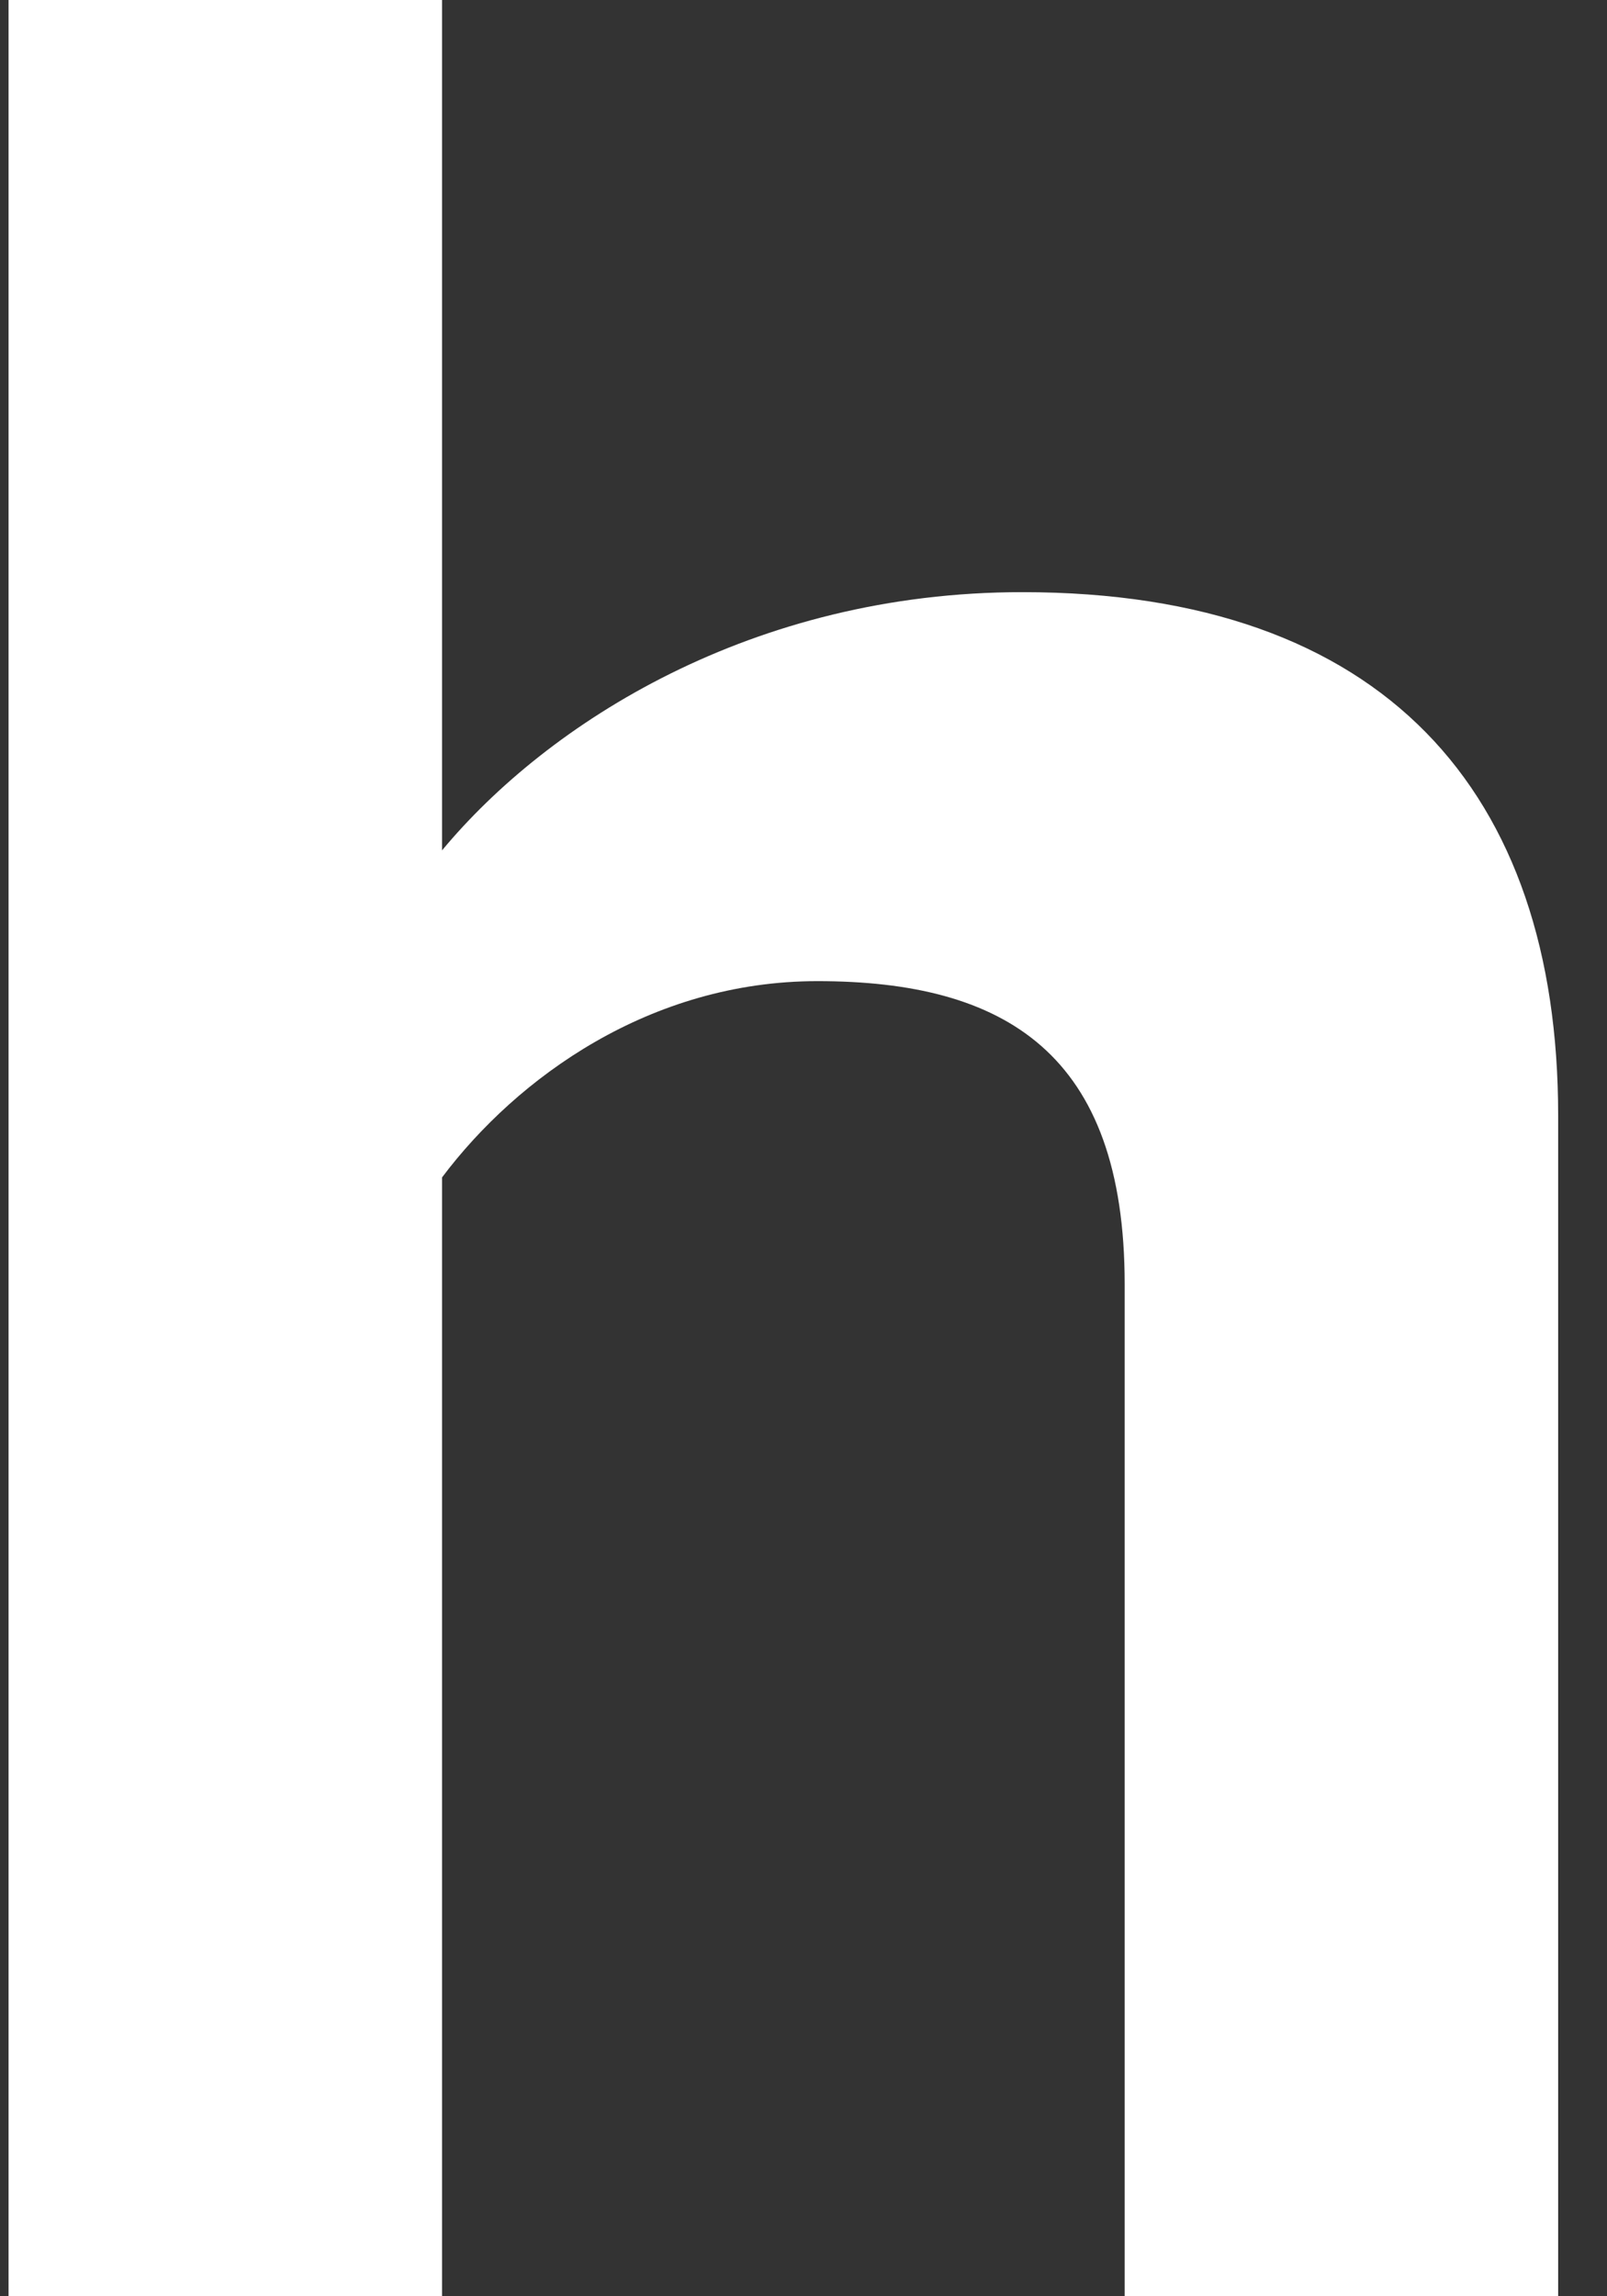 <svg xmlns="http://www.w3.org/2000/svg" width="28" height="40" fill="none"><rect width="100%" height="100%" fill="#333333" stroke="none"/><path fill="#fff" d="M27.149 40V19.43c0-5.637-3.033-9.115-9.337-9.115-4.698 0-8.267 2.279-10.11 4.498V0H.149v40h7.553V20.51c1.308-1.74 3.627-3.419 6.541-3.419 3.271 0 5.353 1.26 5.353 5.278V40h7.553z"/></svg>